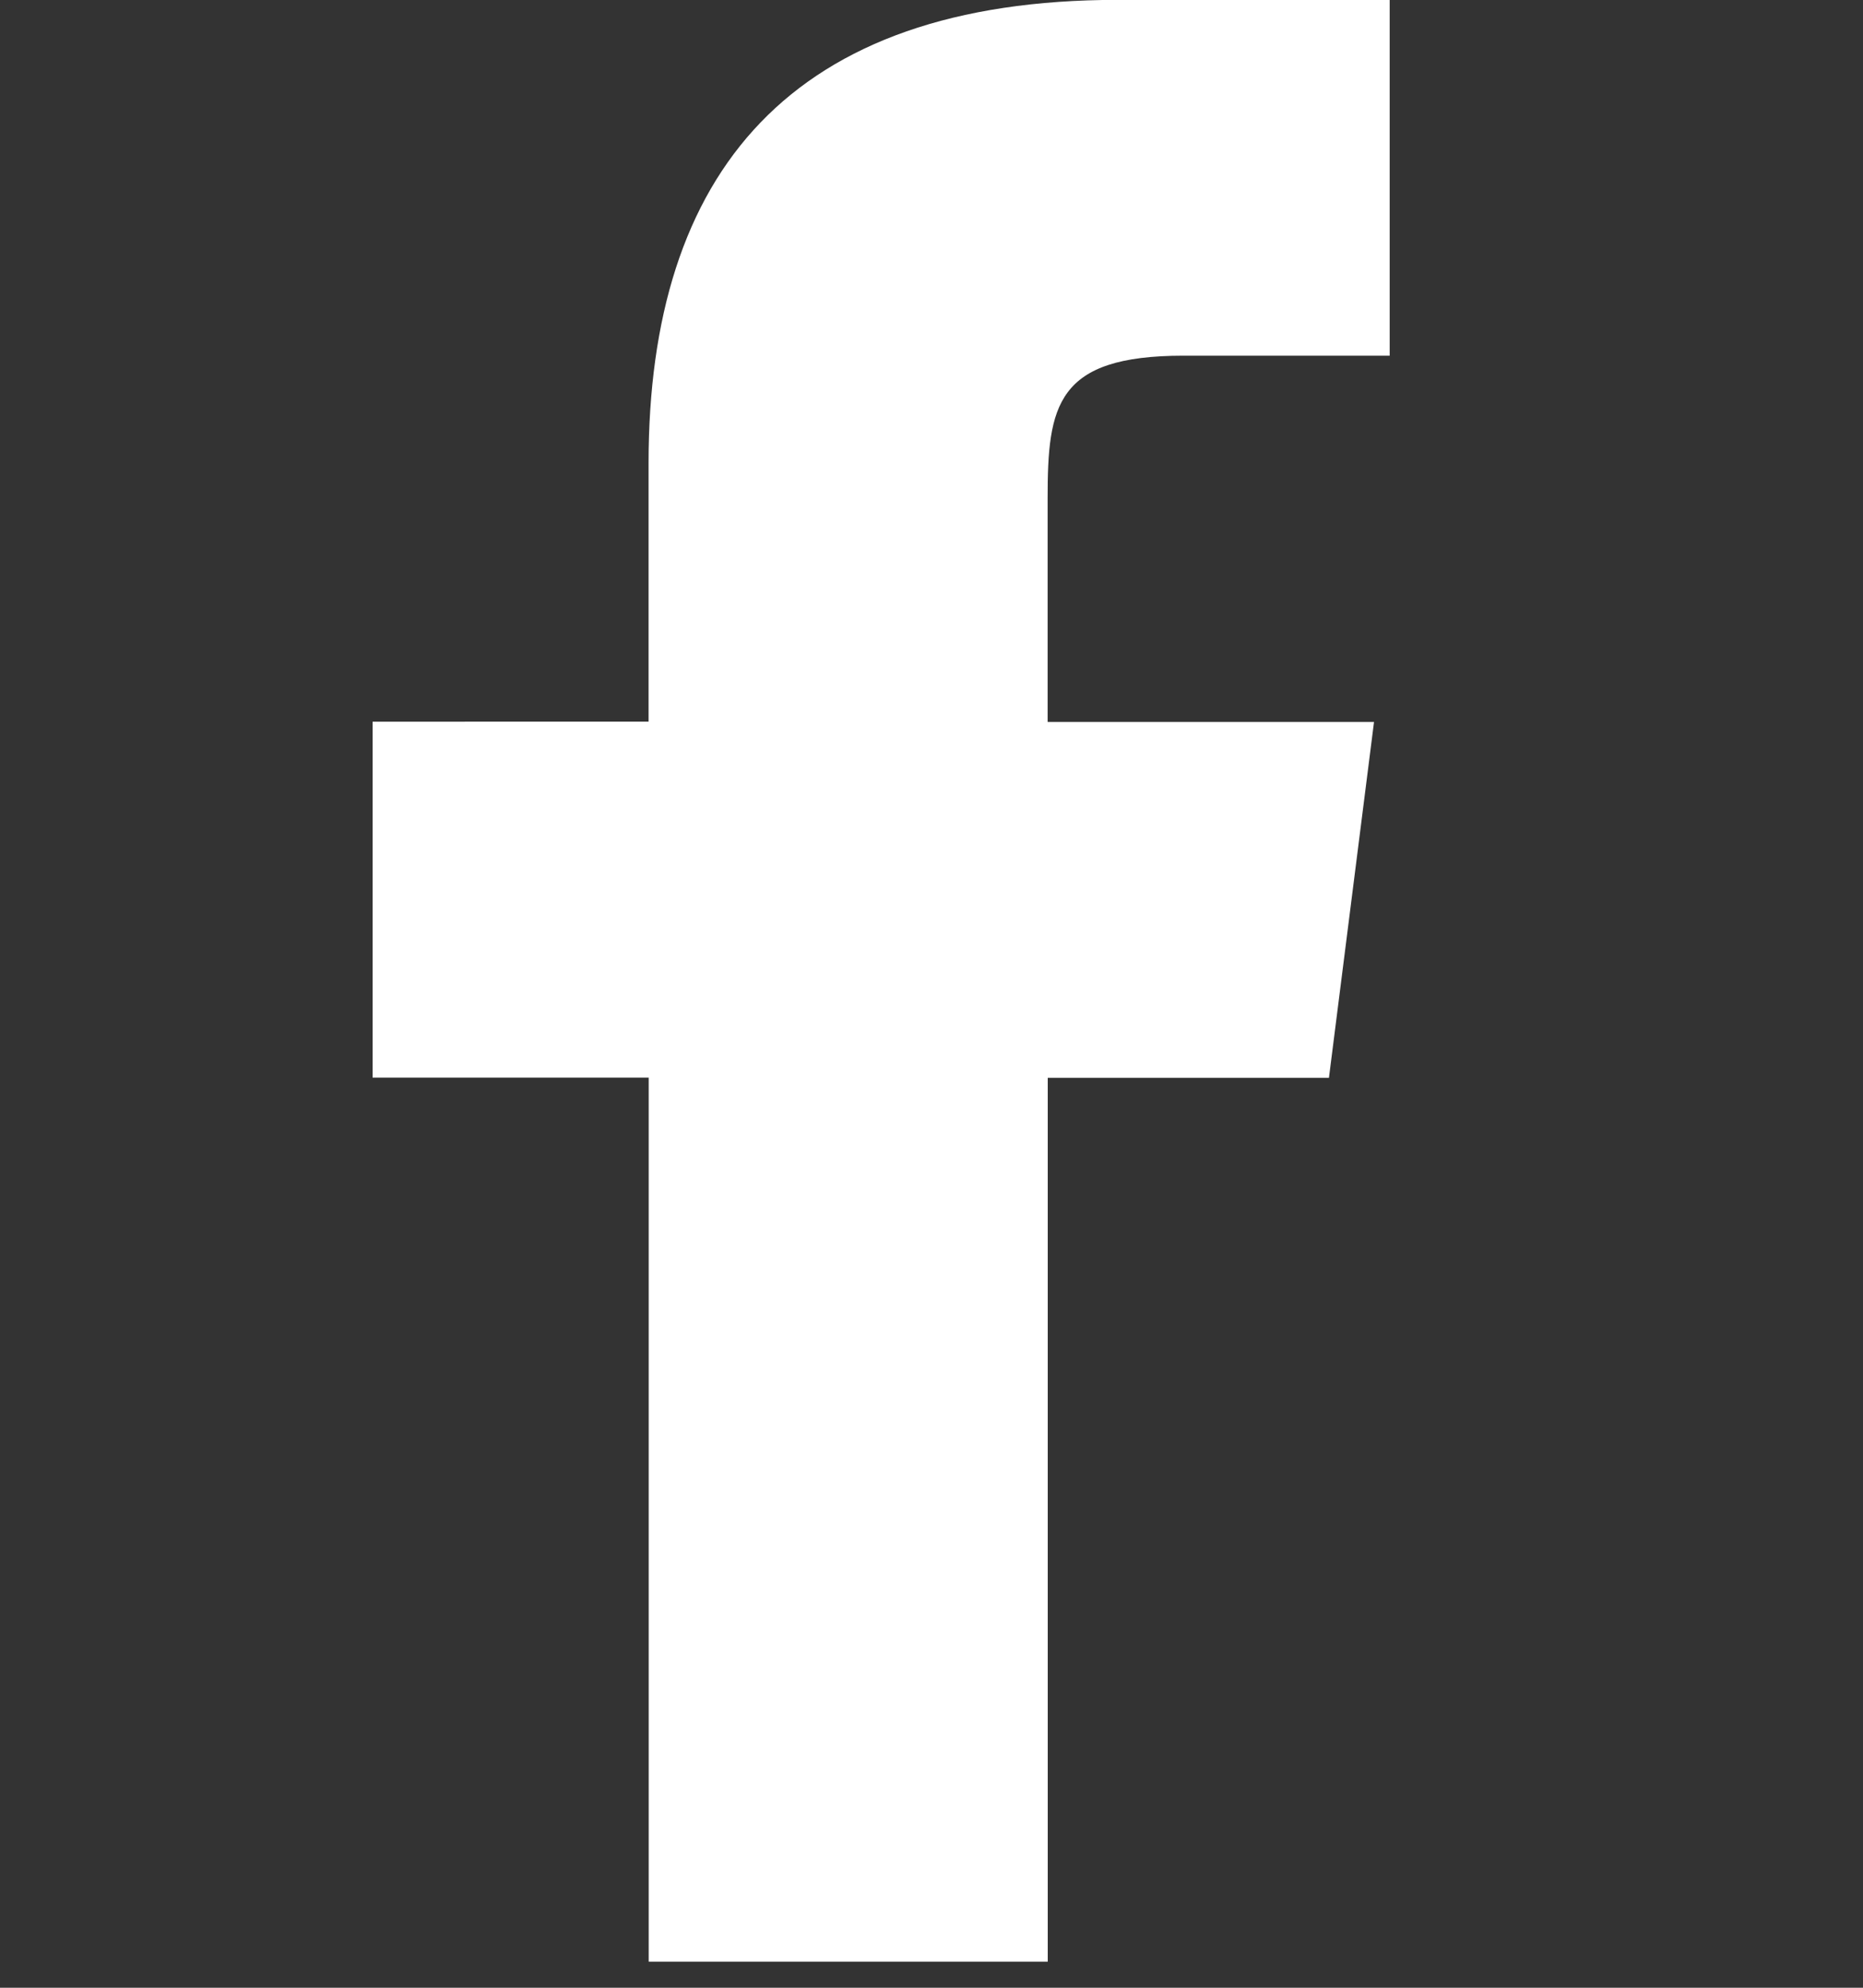 <svg xmlns="http://www.w3.org/2000/svg" width="15" height="16" viewBox="0 0 15 16">
  <rect x="0" y="0" width="15" height="16" fill="#333333" stroke="none"/>
  <g id="グループ_520" data-name="グループ 520" transform="translate(-73 -8975)">
    <rect id="長方形_221" data-name="長方形 221" width="15" height="16" transform="translate(73 8975)" fill="#fff" opacity="0"/>
    <path id="パス_183" data-name="パス 183" d="M215.7,85.277l.363-2.865h-2.628l0-1.8c0-.747.068-1.148,1.094-1.148h1.66V76.6H214c-2.634,0-3.778,1.39-3.778,3.728v2.082H208v2.865h2.223v7.116h3.213V85.277Z" transform="translate(-132 8898.399)" fill="#fff"/>
  </g>
</svg>
